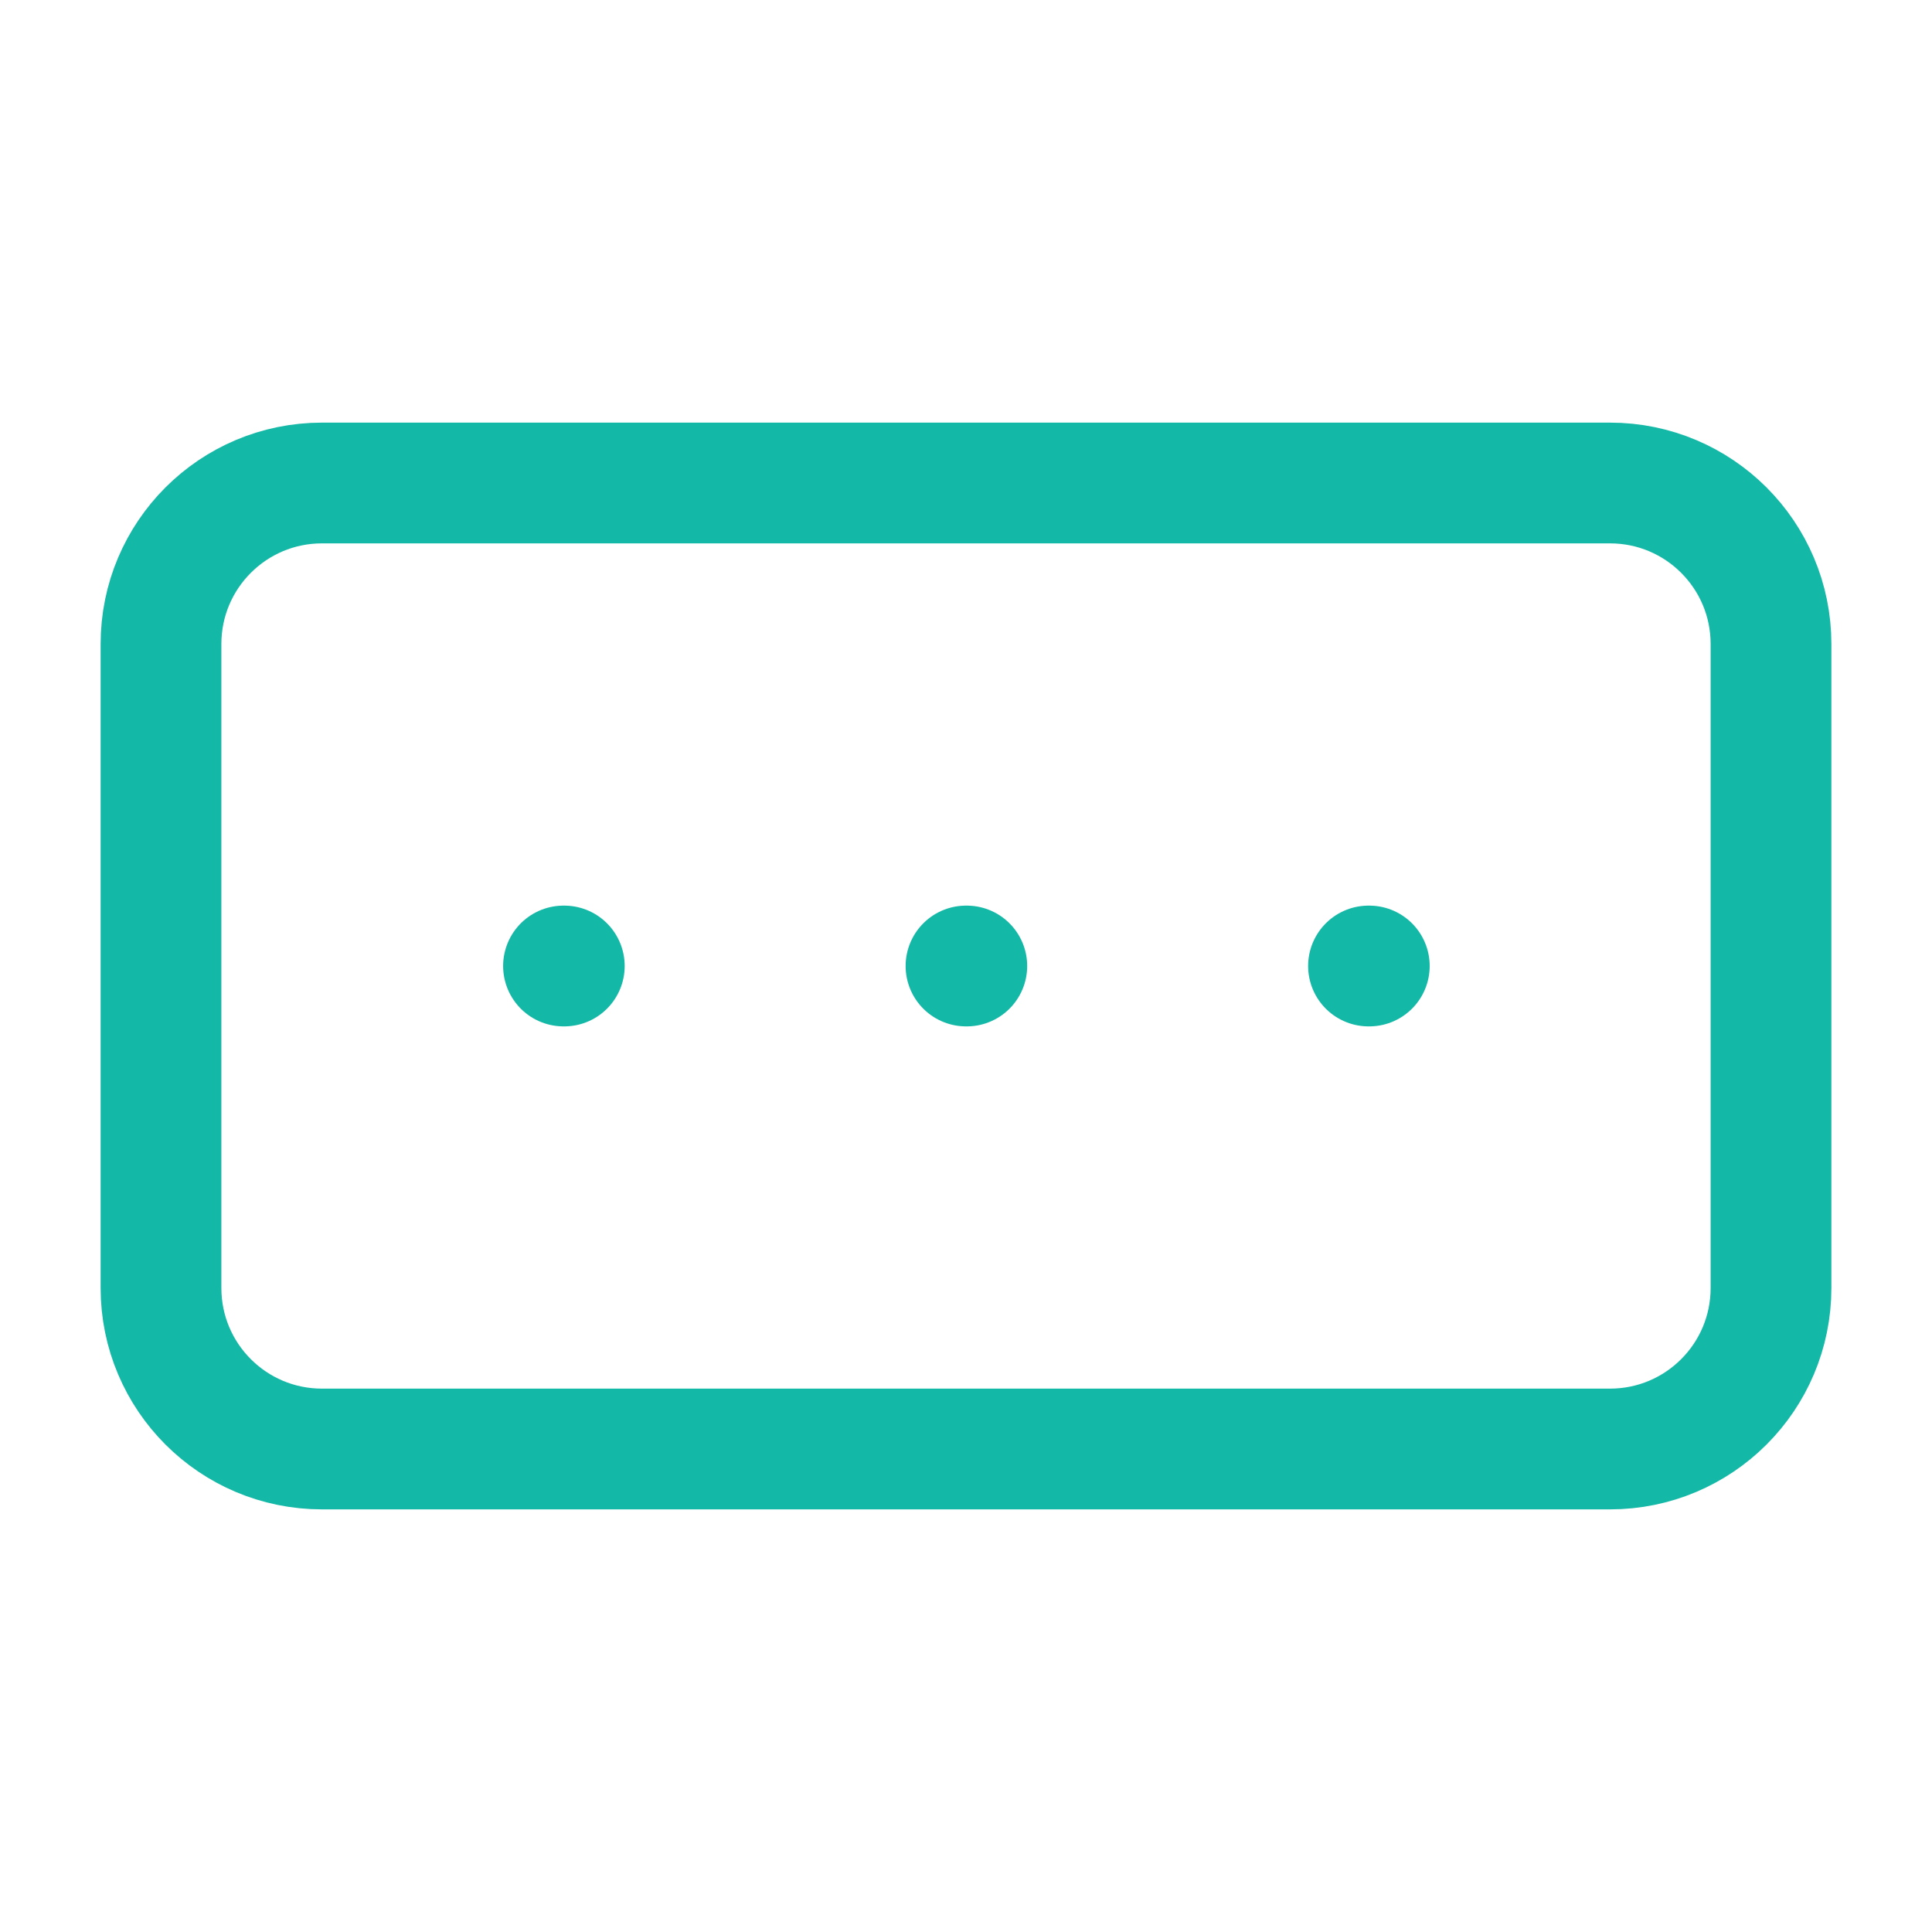<svg width="24" height="24" viewBox="0 0 24 24" fill="none" xmlns="http://www.w3.org/2000/svg">
<path d="M20 6H4C2.895 6 2 6.895 2 8V16C2 17.105 2.895 18 4 18H20C21.105 18 22 17.105 22 16V8C22 6.895 21.105 6 20 6Z" stroke="#14B8A6" stroke-width="1.5" stroke-linecap="round" stroke-linejoin="round"/>
<path d="M12 12H12.01" stroke="#14B8A6" stroke-width="1.5" stroke-linecap="round" stroke-linejoin="round"/>
<path d="M17 12H17.01" stroke="#14B8A6" stroke-width="1.5" stroke-linecap="round" stroke-linejoin="round"/>
<path d="M7 12H7.01" stroke="#14B8A6" stroke-width="1.5" stroke-linecap="round" stroke-linejoin="round"/>
</svg>
